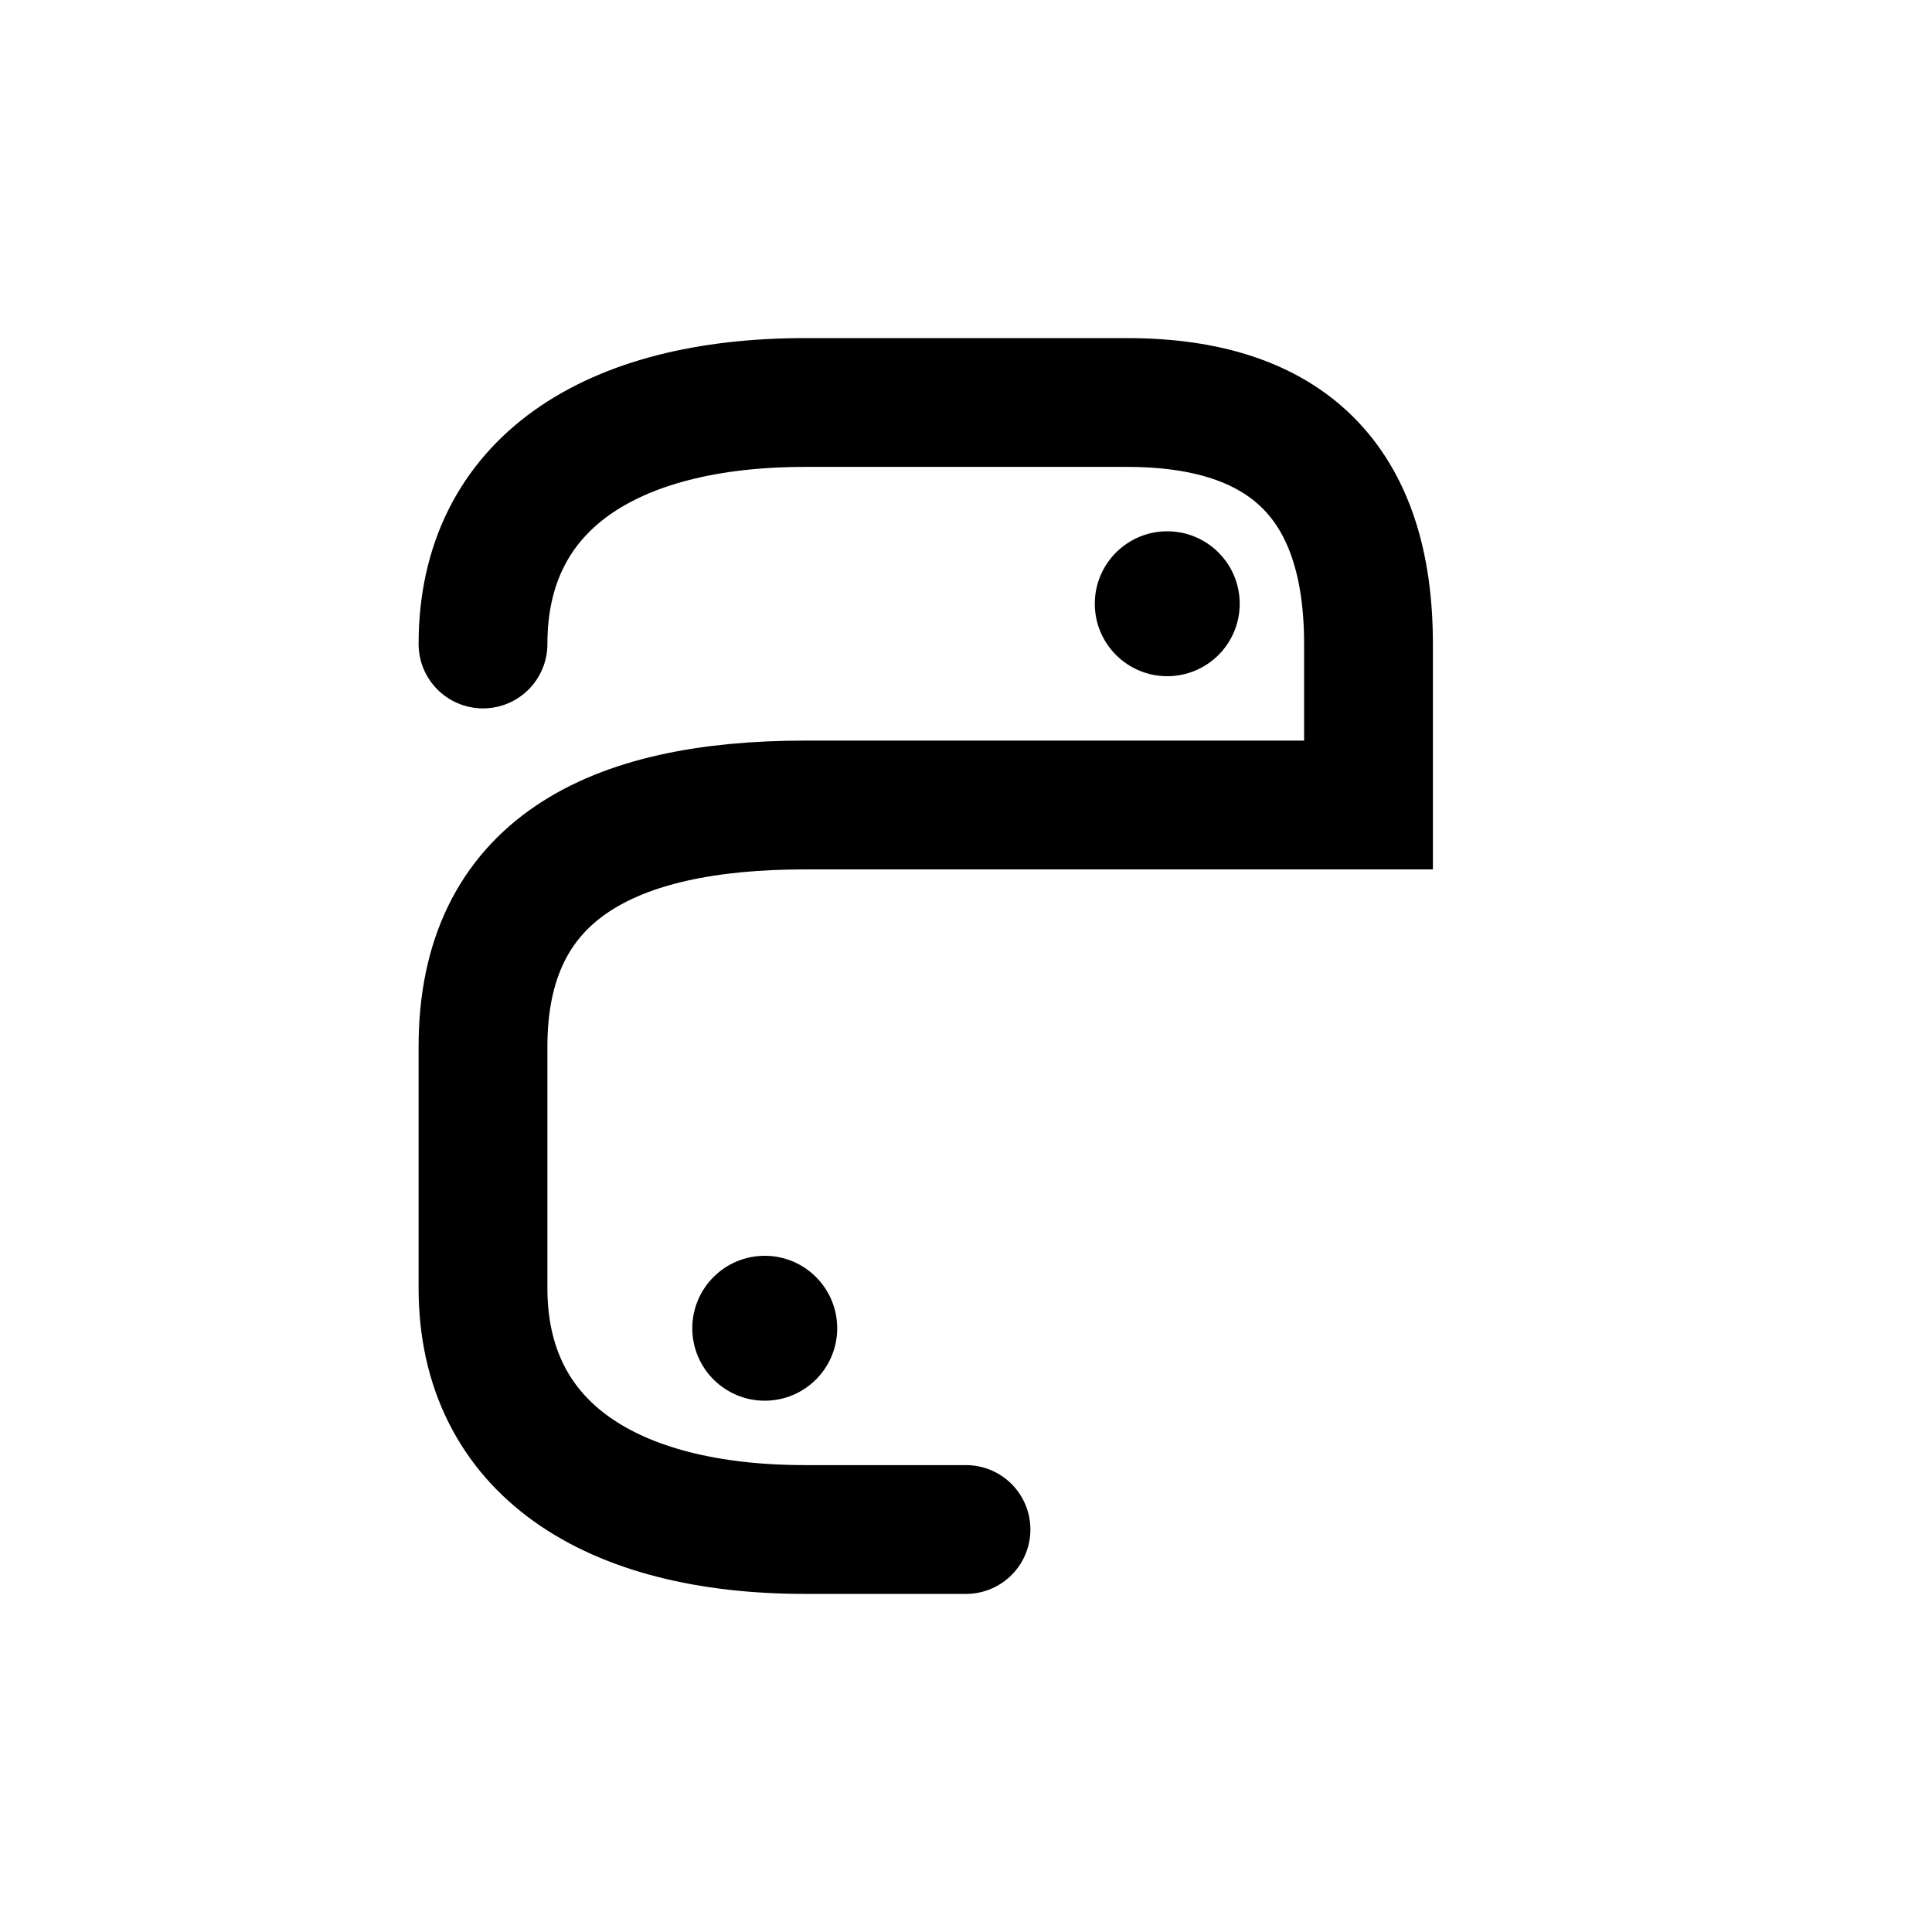 <svg xmlns="http://www.w3.org/2000/svg" viewBox="0 0 24 24" role="img" aria-labelledby="title">
  <title>Python (generic code/snake glyph)</title>
  <path d="M6 8c0-2 1.6-3 4-3h4c2 0 3 1 3 3v2H10c-2.4 0-4 .8-4 3v3c0 2 1.6 3 4 3h2" fill="none" stroke="currentColor" stroke-width="1.6" stroke-linecap="round"/>
  <circle cx="14.5" cy="7.5" r="0.9" fill="currentColor"/>
  <circle cx="9.5" cy="16.5" r="0.9" fill="currentColor"/>
</svg>
